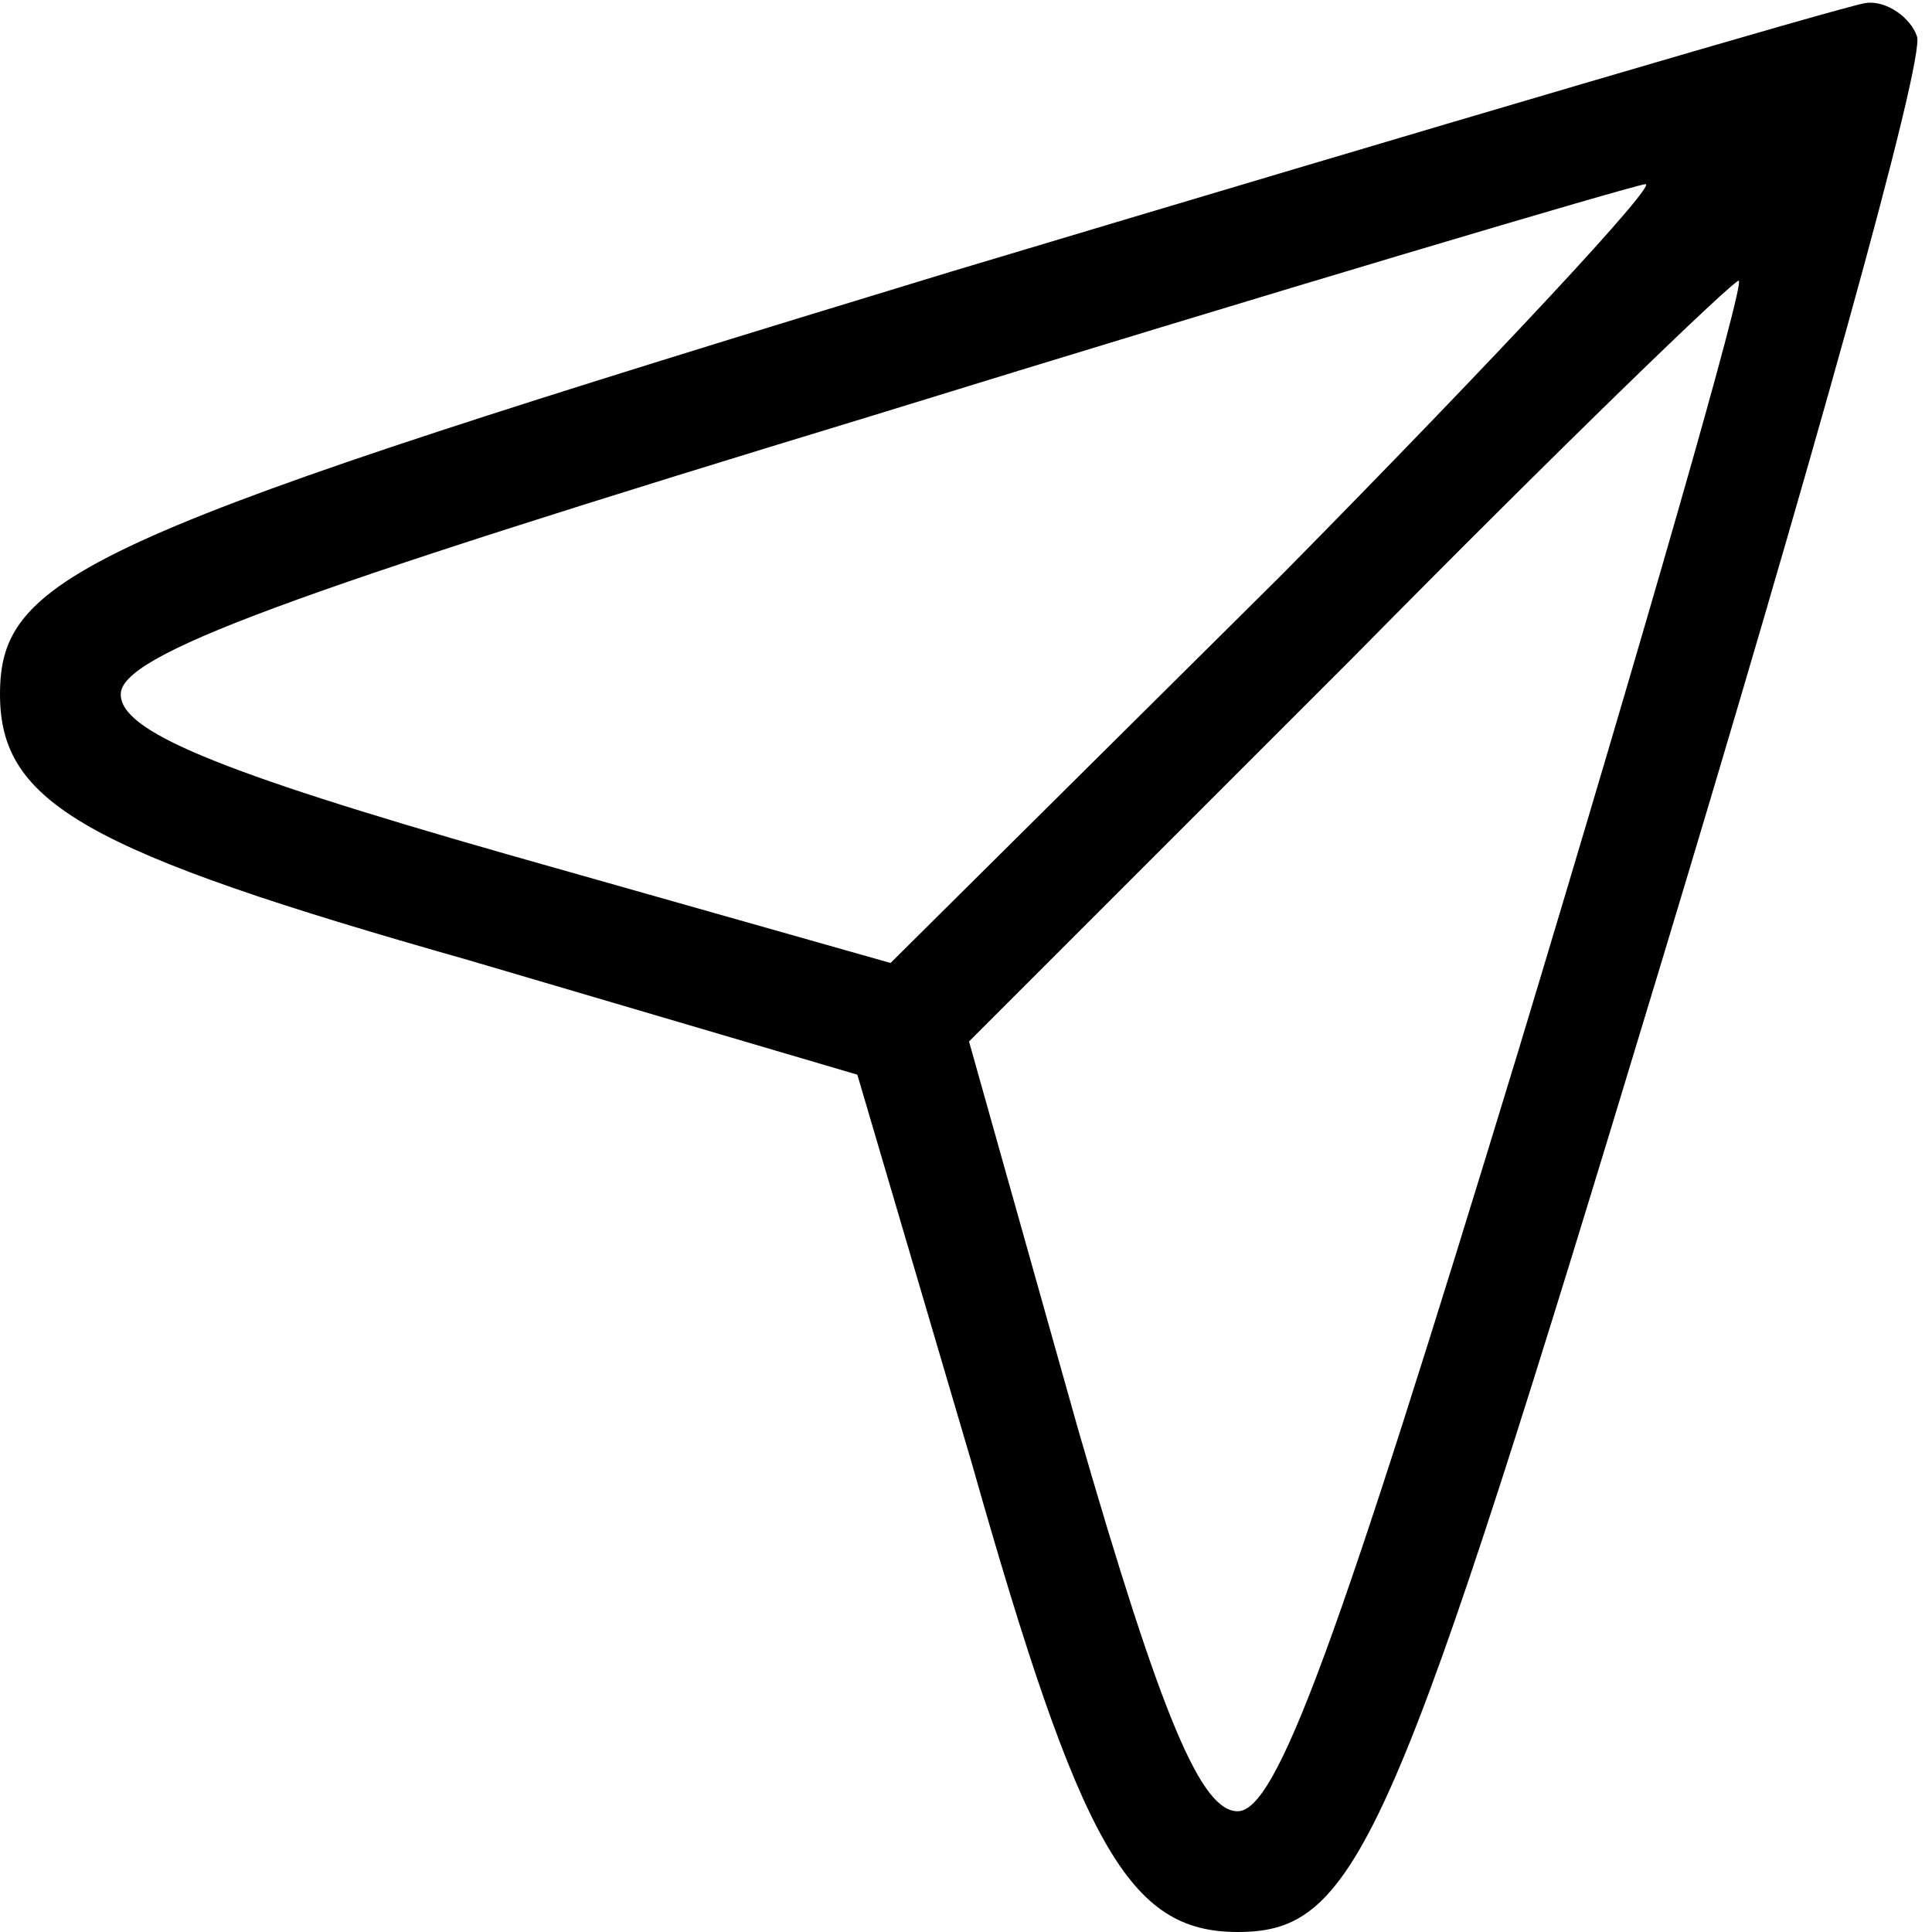 <?xml version="1.0" standalone="no"?>
<!DOCTYPE svg PUBLIC "-//W3C//DTD SVG 20010904//EN"
 "http://www.w3.org/TR/2001/REC-SVG-20010904/DTD/svg10.dtd">
<svg version="1.0" xmlns="http://www.w3.org/2000/svg"
 width="64pt" height="64pt" viewBox="0 0 64 64"
 preserveAspectRatio="xMidYMid meet">

<g transform="translate(0,64) scale(0.1,-0.1)"
fill="#000000" stroke="none">
<path d="M315 550 c-286 -87 -315 -100 -315 -140 0 -36 28 -52 155 -88 l129
-38 38 -129 c36 -127 52 -155 88 -155 40 0 52 29 140 320 49 162 88 301 85
308 -2 6 -10 12 -17 11 -7 -1 -143 -41 -303 -89z m110 -100 l-130 -129 -127
36 c-98 28 -128 41 -128 53 0 13 54 33 248 92 136 42 251 76 257 77 5 1 -49
-57 -120 -129z m78 -158 c-60 -197 -80 -252 -93 -252 -12 0 -25 30 -53 127
l-36 128 127 127 c69 70 127 126 128 125 2 -1 -31 -116 -73 -255z"/>
</g>
</svg>
